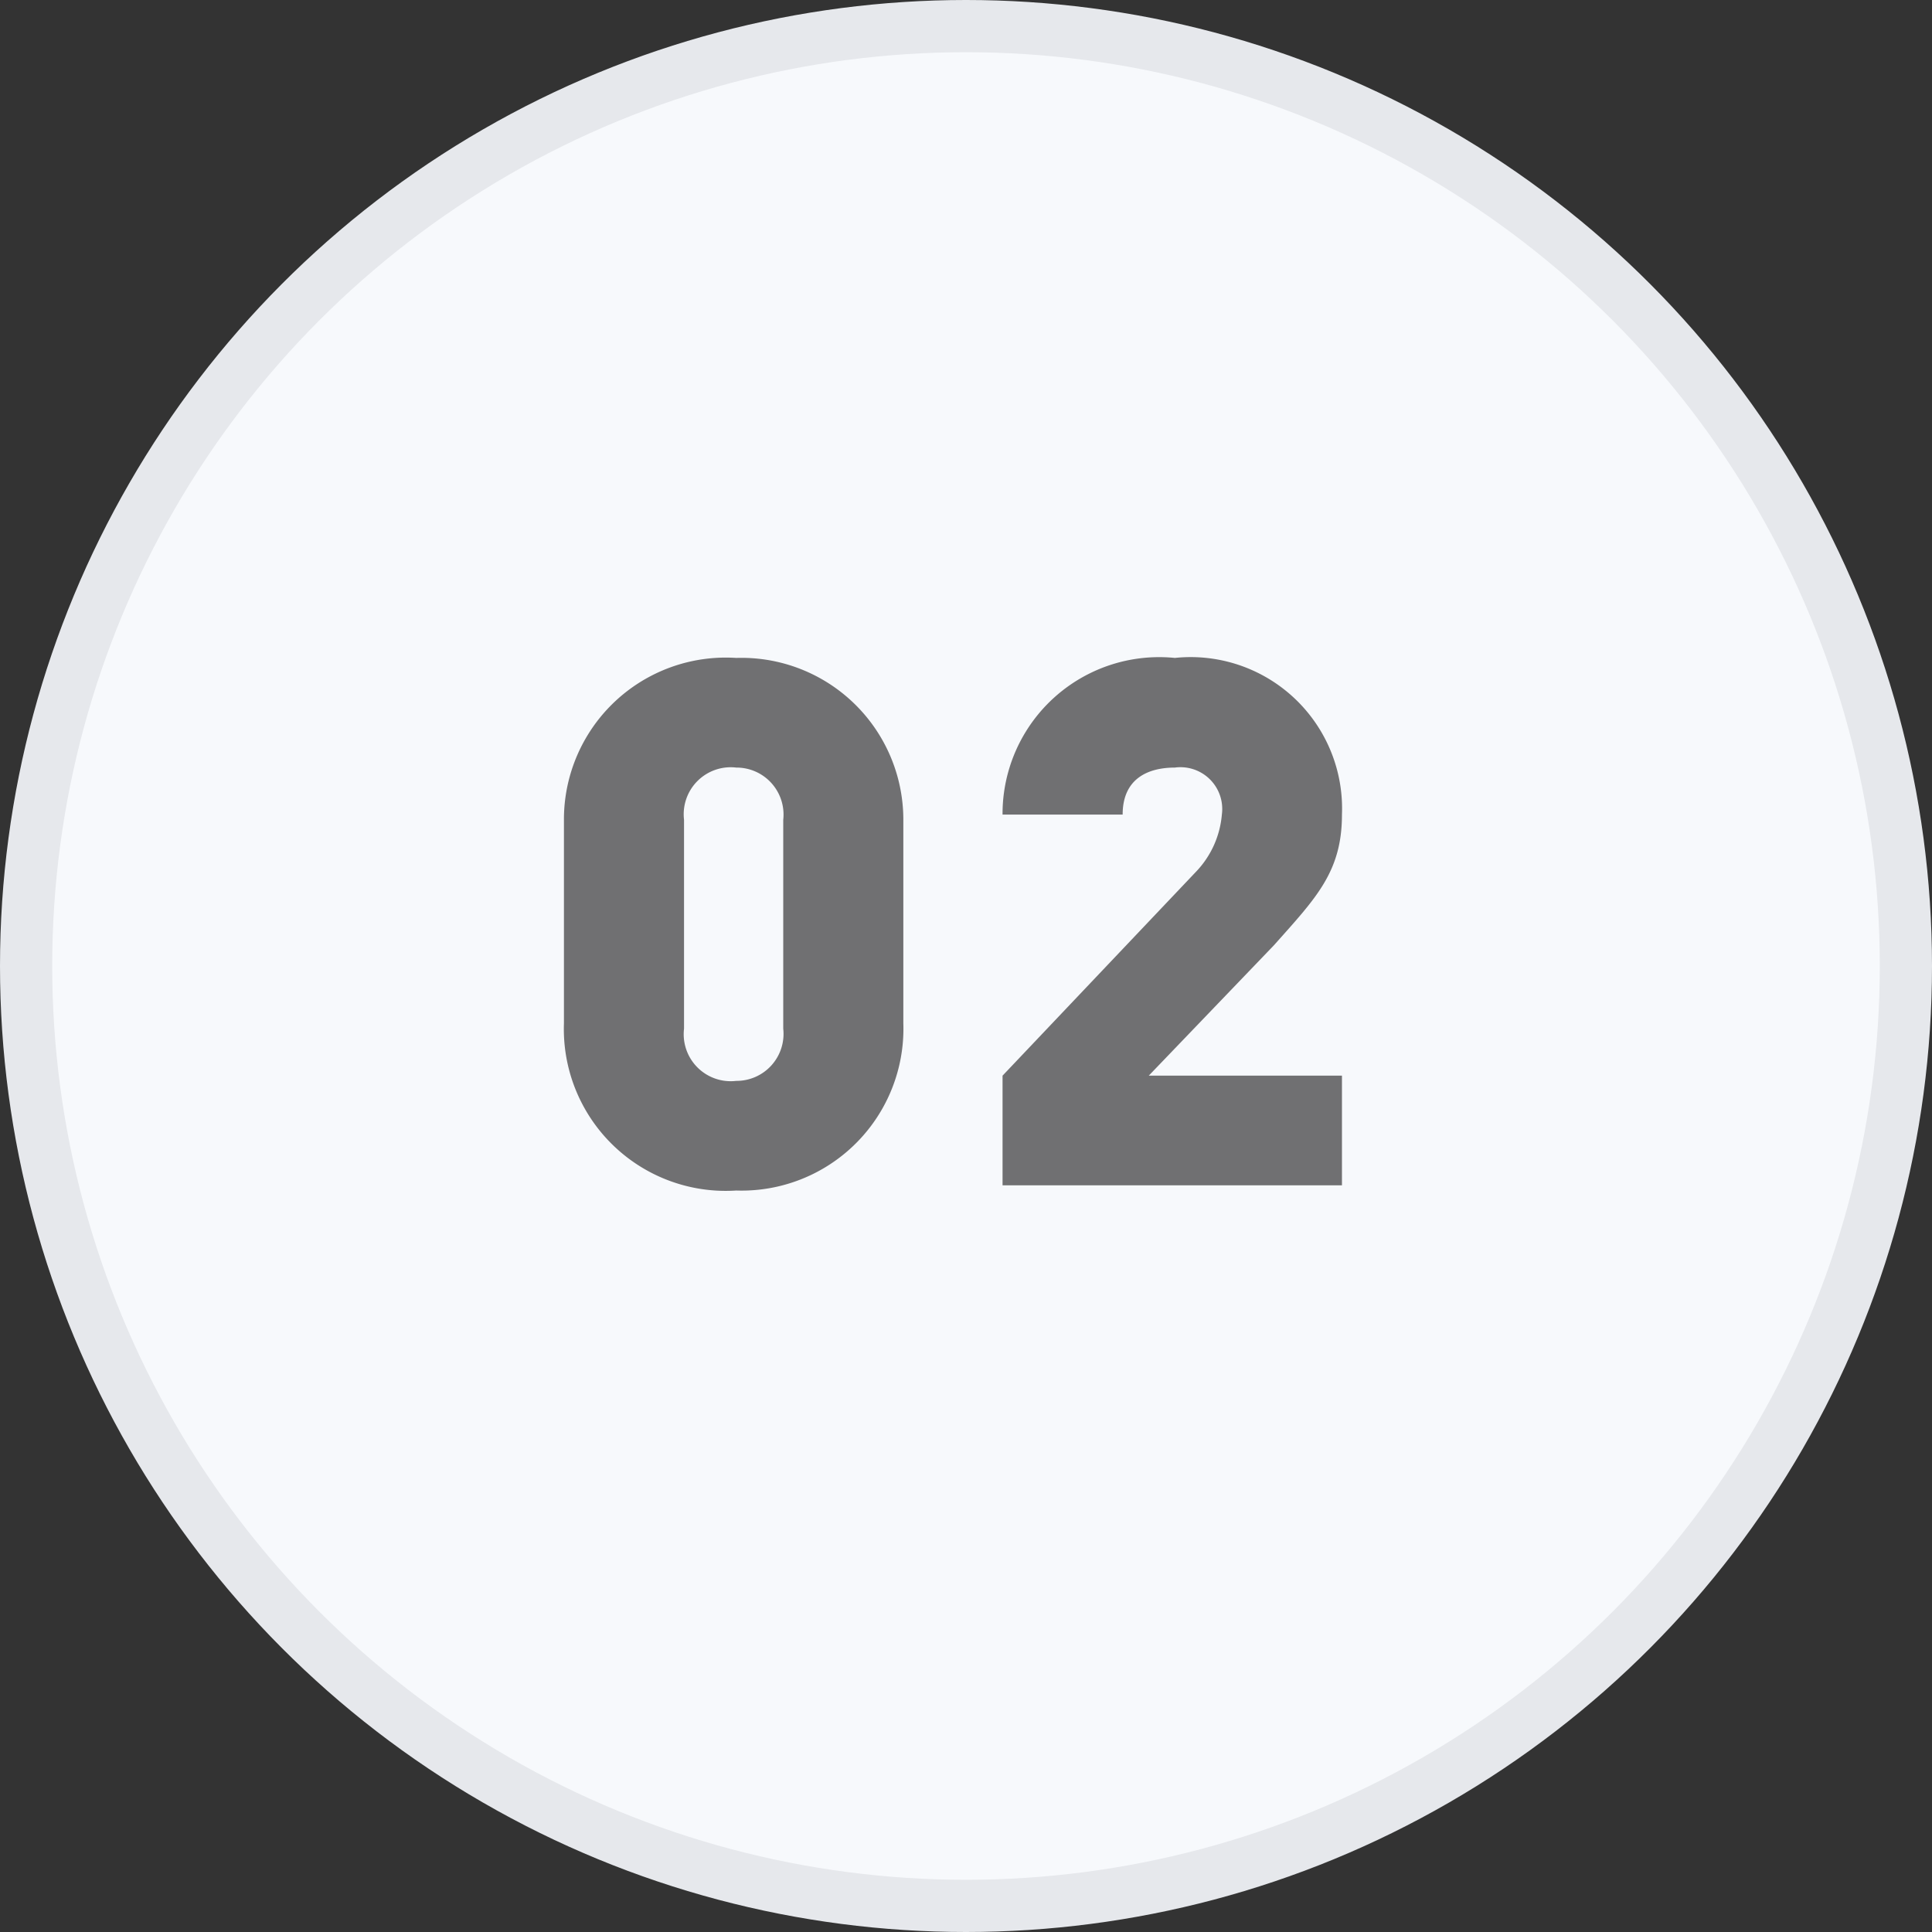 <svg xmlns="http://www.w3.org/2000/svg" viewBox="0 0 37 37"><rect x="0" y="0" width="37" height="37" fill="#333333" stroke="none"/><defs><style>.cls-1{fill:#f7f9fc;stroke:#e6e8ec;stroke-miterlimit:10;}.cls-2{fill:#707072;}</style></defs><title>资源 92</title><g id="图层_2" data-name="图层 2"><g id="图层_1-2" data-name="图层 1"><circle class="cls-1" cx="18.5" cy="18.5" r="18"/><path class="cls-2" d="M14.1,22.8a3.1,3.1,0,0,1-3.3-3.2V15.7a3.1,3.1,0,0,1,3.3-3.1,3.1,3.1,0,0,1,3.2,3.1v3.9A3.1,3.1,0,0,1,14.1,22.8Zm.9-7.1a.9.9,0,0,0-.9-1,.9.9,0,0,0-1,1v4a.9.9,0,0,0,1,1,.9.9,0,0,0,.9-1Z"/><path class="cls-2" d="M19.2,22.7V20.6l3.7-3.9a1.8,1.8,0,0,0,.5-1.1.8.8,0,0,0-.9-.9c-.5,0-1,.2-1,.9H19.2a3,3,0,0,1,3.3-3,2.9,2.9,0,0,1,3.2,3c0,1.1-.5,1.6-1.3,2.5L22,20.6h3.7v2.1Z"/></g></g></svg>